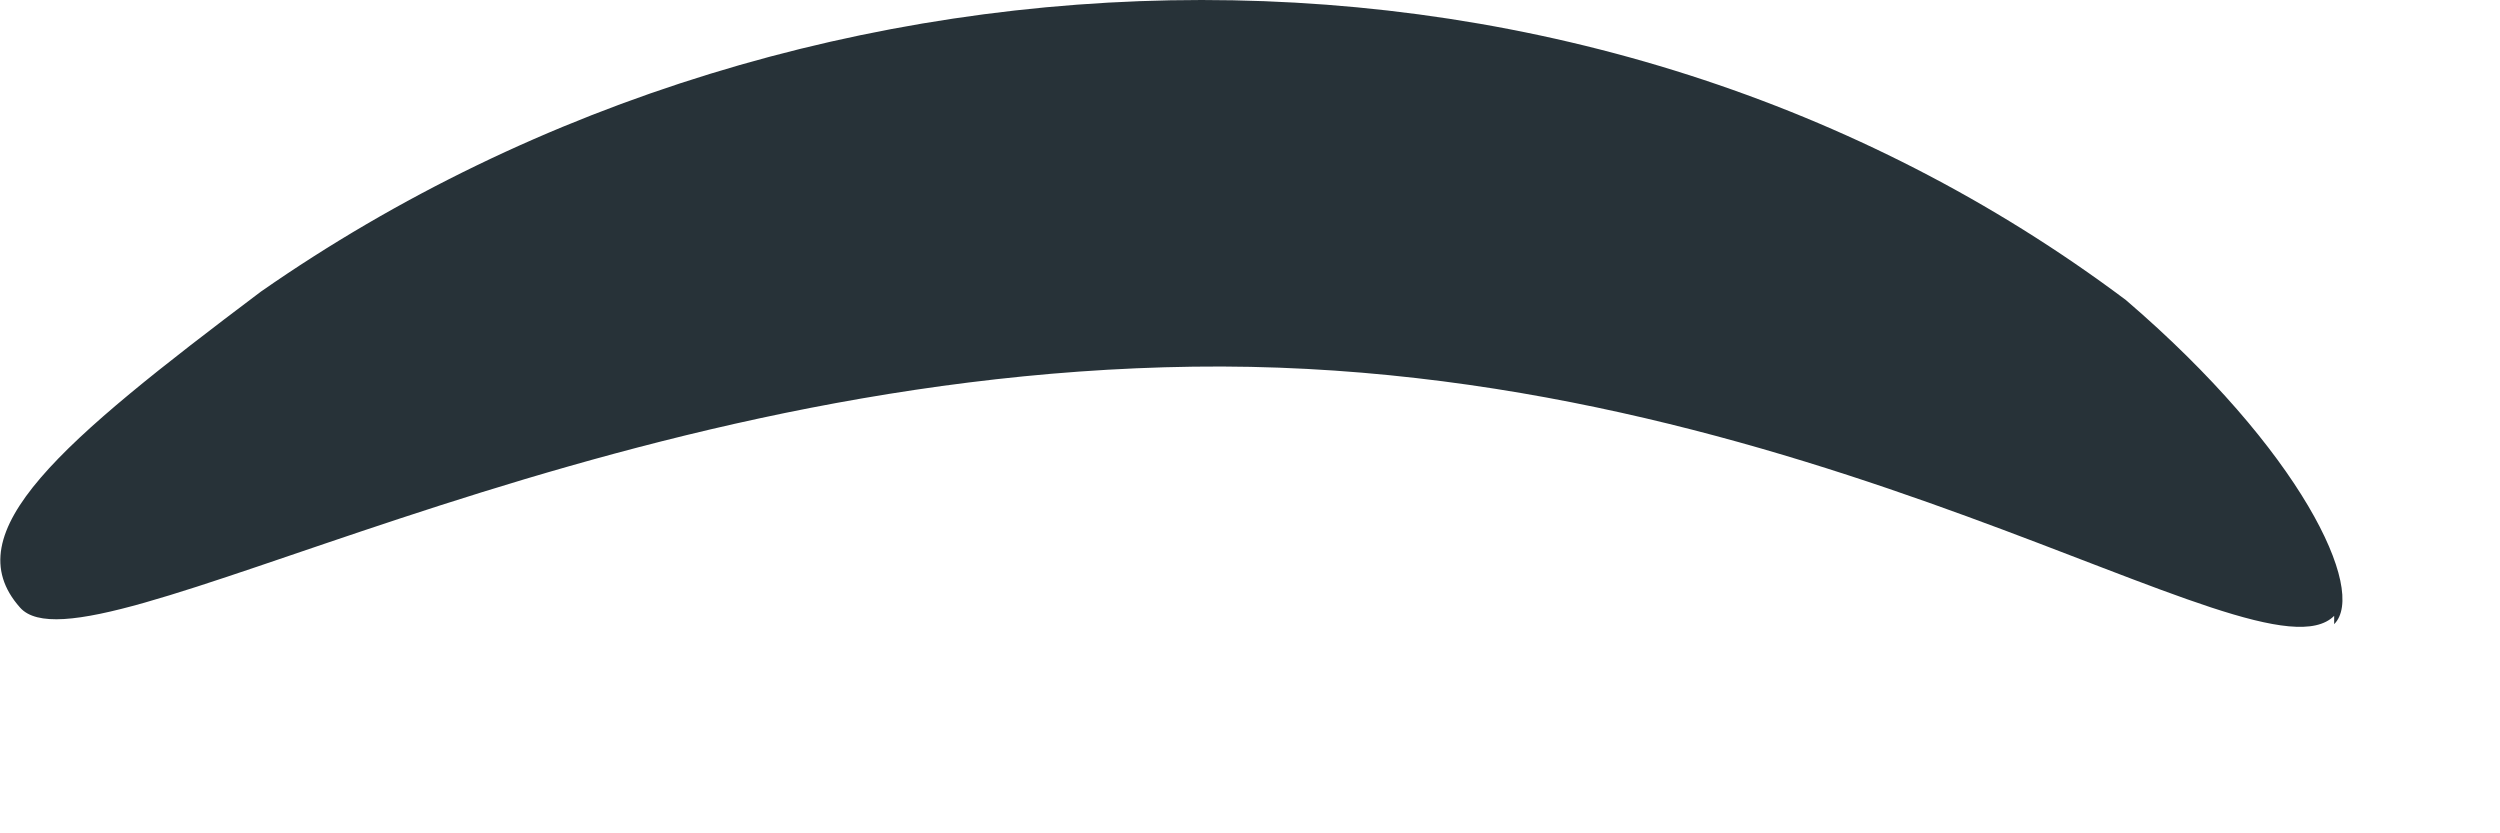 <?xml version="1.0" encoding="utf-8"?>
<svg xmlns="http://www.w3.org/2000/svg" fill="none" height="100%" overflow="visible" preserveAspectRatio="none" style="display: block;" viewBox="0 0 3 1" width="100%">
<path d="M2.801 0.739C2.711 0.829 2.171 0.43 1.432 0.44C0.693 0.45 0.103 0.819 0.024 0.729C-0.056 0.639 0.074 0.53 0.313 0.35C0.643 0.12 1.043 0 1.442 0C1.842 0 2.231 0.12 2.551 0.36C2.761 0.54 2.841 0.709 2.801 0.749V0.739Z" fill="#273238" id="Vector"/>
</svg>